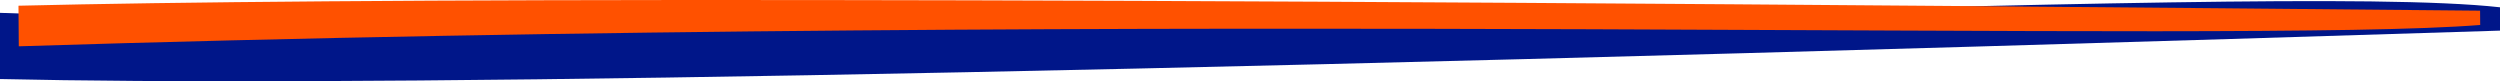 <svg xmlns="http://www.w3.org/2000/svg" id="Layer_2" data-name="Layer 2" viewBox="0 0 1968.53 64.01"><defs><style> .cls-1 { fill: #001689; } .cls-2 { fill: #ff5100; } </style></defs><g id="Layer_1-2" data-name="Layer 1"><g><path class="cls-1" d="m1968.53,5.74C1777.05-15.53,916.26,41.59,0,10.12v52.11c249.11,5.67,793.55-.97,1968.53-38.12V5.74Z"></path><path class="cls-2" d="m1952.92,19.67C1764.51,34.61,916.75,8.09,14.79,36.46l-.24-31.96c245.23-5.94,781.3-7.26,1938.3,3.9l.09,11.27Z"></path></g></g></svg>